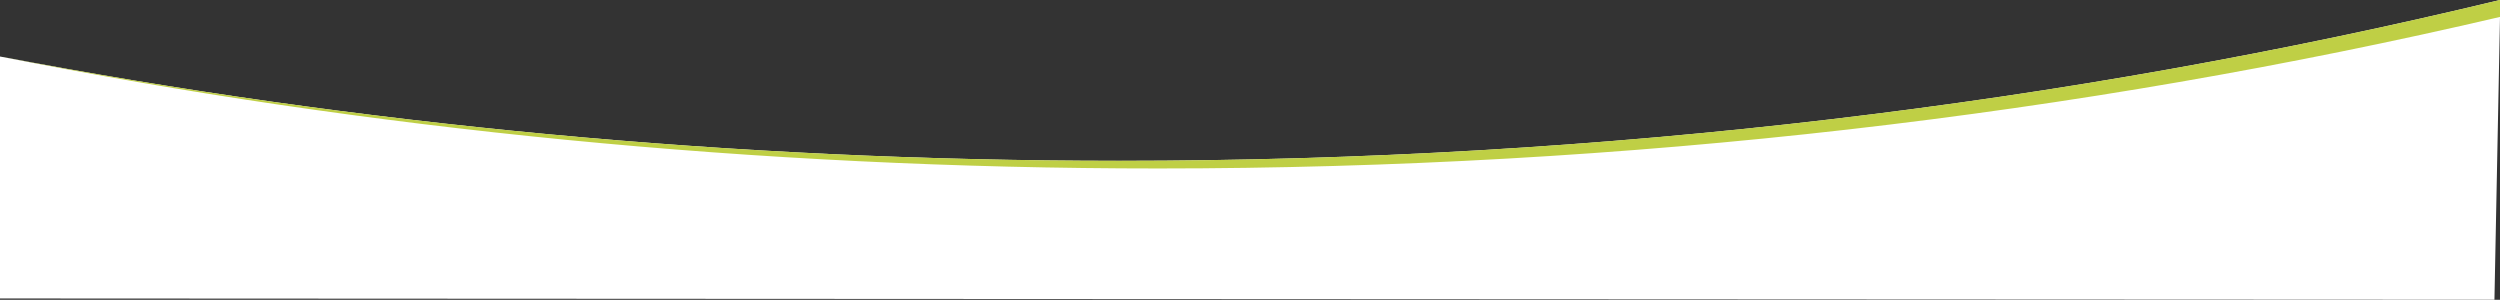 <svg xmlns="http://www.w3.org/2000/svg" viewBox="0 0 1919.54 230.17"><rect x="0" y="0" width="1919.54" height="230.17" fill="#333333" stroke="none"/><defs><style>.cls-1{fill:#fff;}.cls-1,.cls-2{fill-rule:evenodd;}.cls-2{fill:#bfcf45;}</style></defs><title>masque-heading</title><g id="Calque_2" data-name="Calque 2"><g id="Calque_2-2" data-name="Calque 2"><path class="cls-1" d="M1919.54,13l-4.27,217.16L0,229.17V43.39c273,52.16,561.27,80.1,859.31,80.1,372.21,0,729.22-43.57,1060.23-123.49Z"/><path class="cls-2" d="M1919.54,13C1597,88.38,1250.37,129.35,889.41,129.35c-309,0-607.53-30-889.41-86,273,52.16,561.27,80.1,859.31,80.1,372.21,0,729.22-43.57,1060.23-123.49Z"/></g></g></svg>